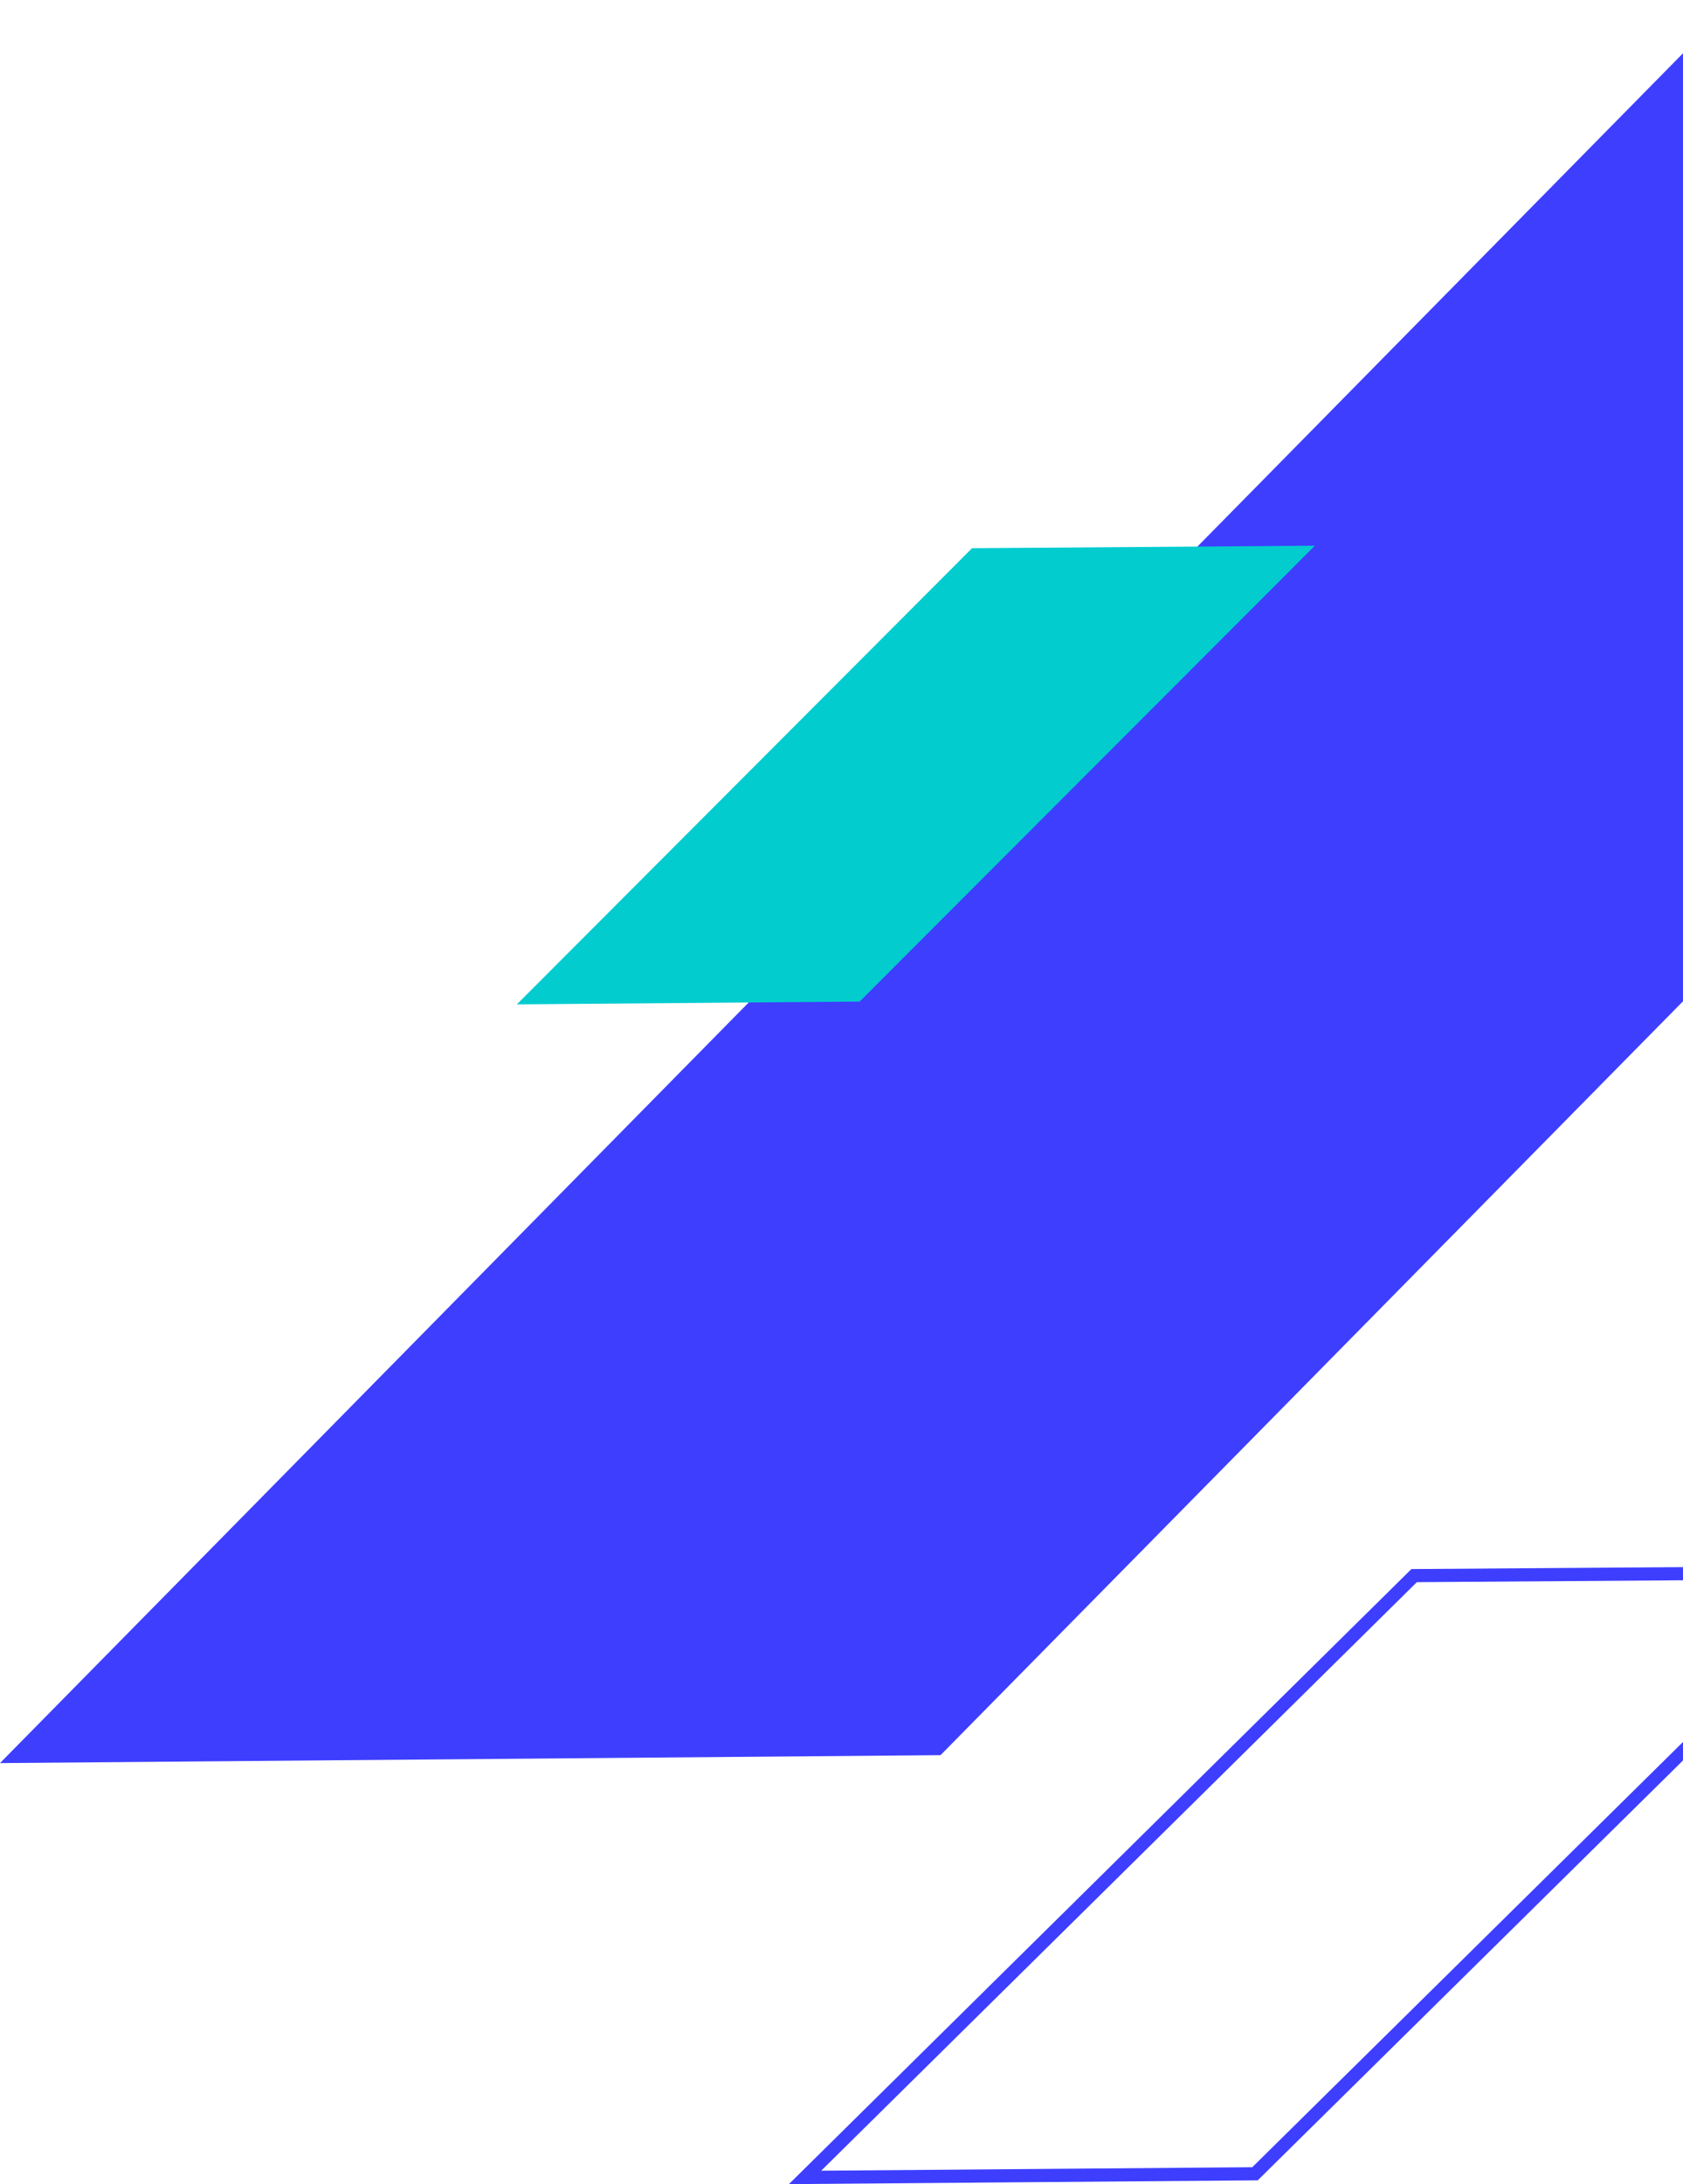 <svg width="128" height="166" viewBox="0 0 128 166" fill="none" xmlns="http://www.w3.org/2000/svg">
<path d="M0 134L71.532 133.397L203 0L131.468 0.528L0 134Z" fill="#3E3EFF"/>
<path d="M39.31 76.335L65.381 76.121L100 41.476L73.929 41.663L39.31 76.335Z" fill="#03CCCF"/>
<path d="M95.448 165.214L61.228 165.49L107.552 119.751L141.772 119.509L95.448 165.214Z" stroke="#3E3EFF"/>
</svg>
